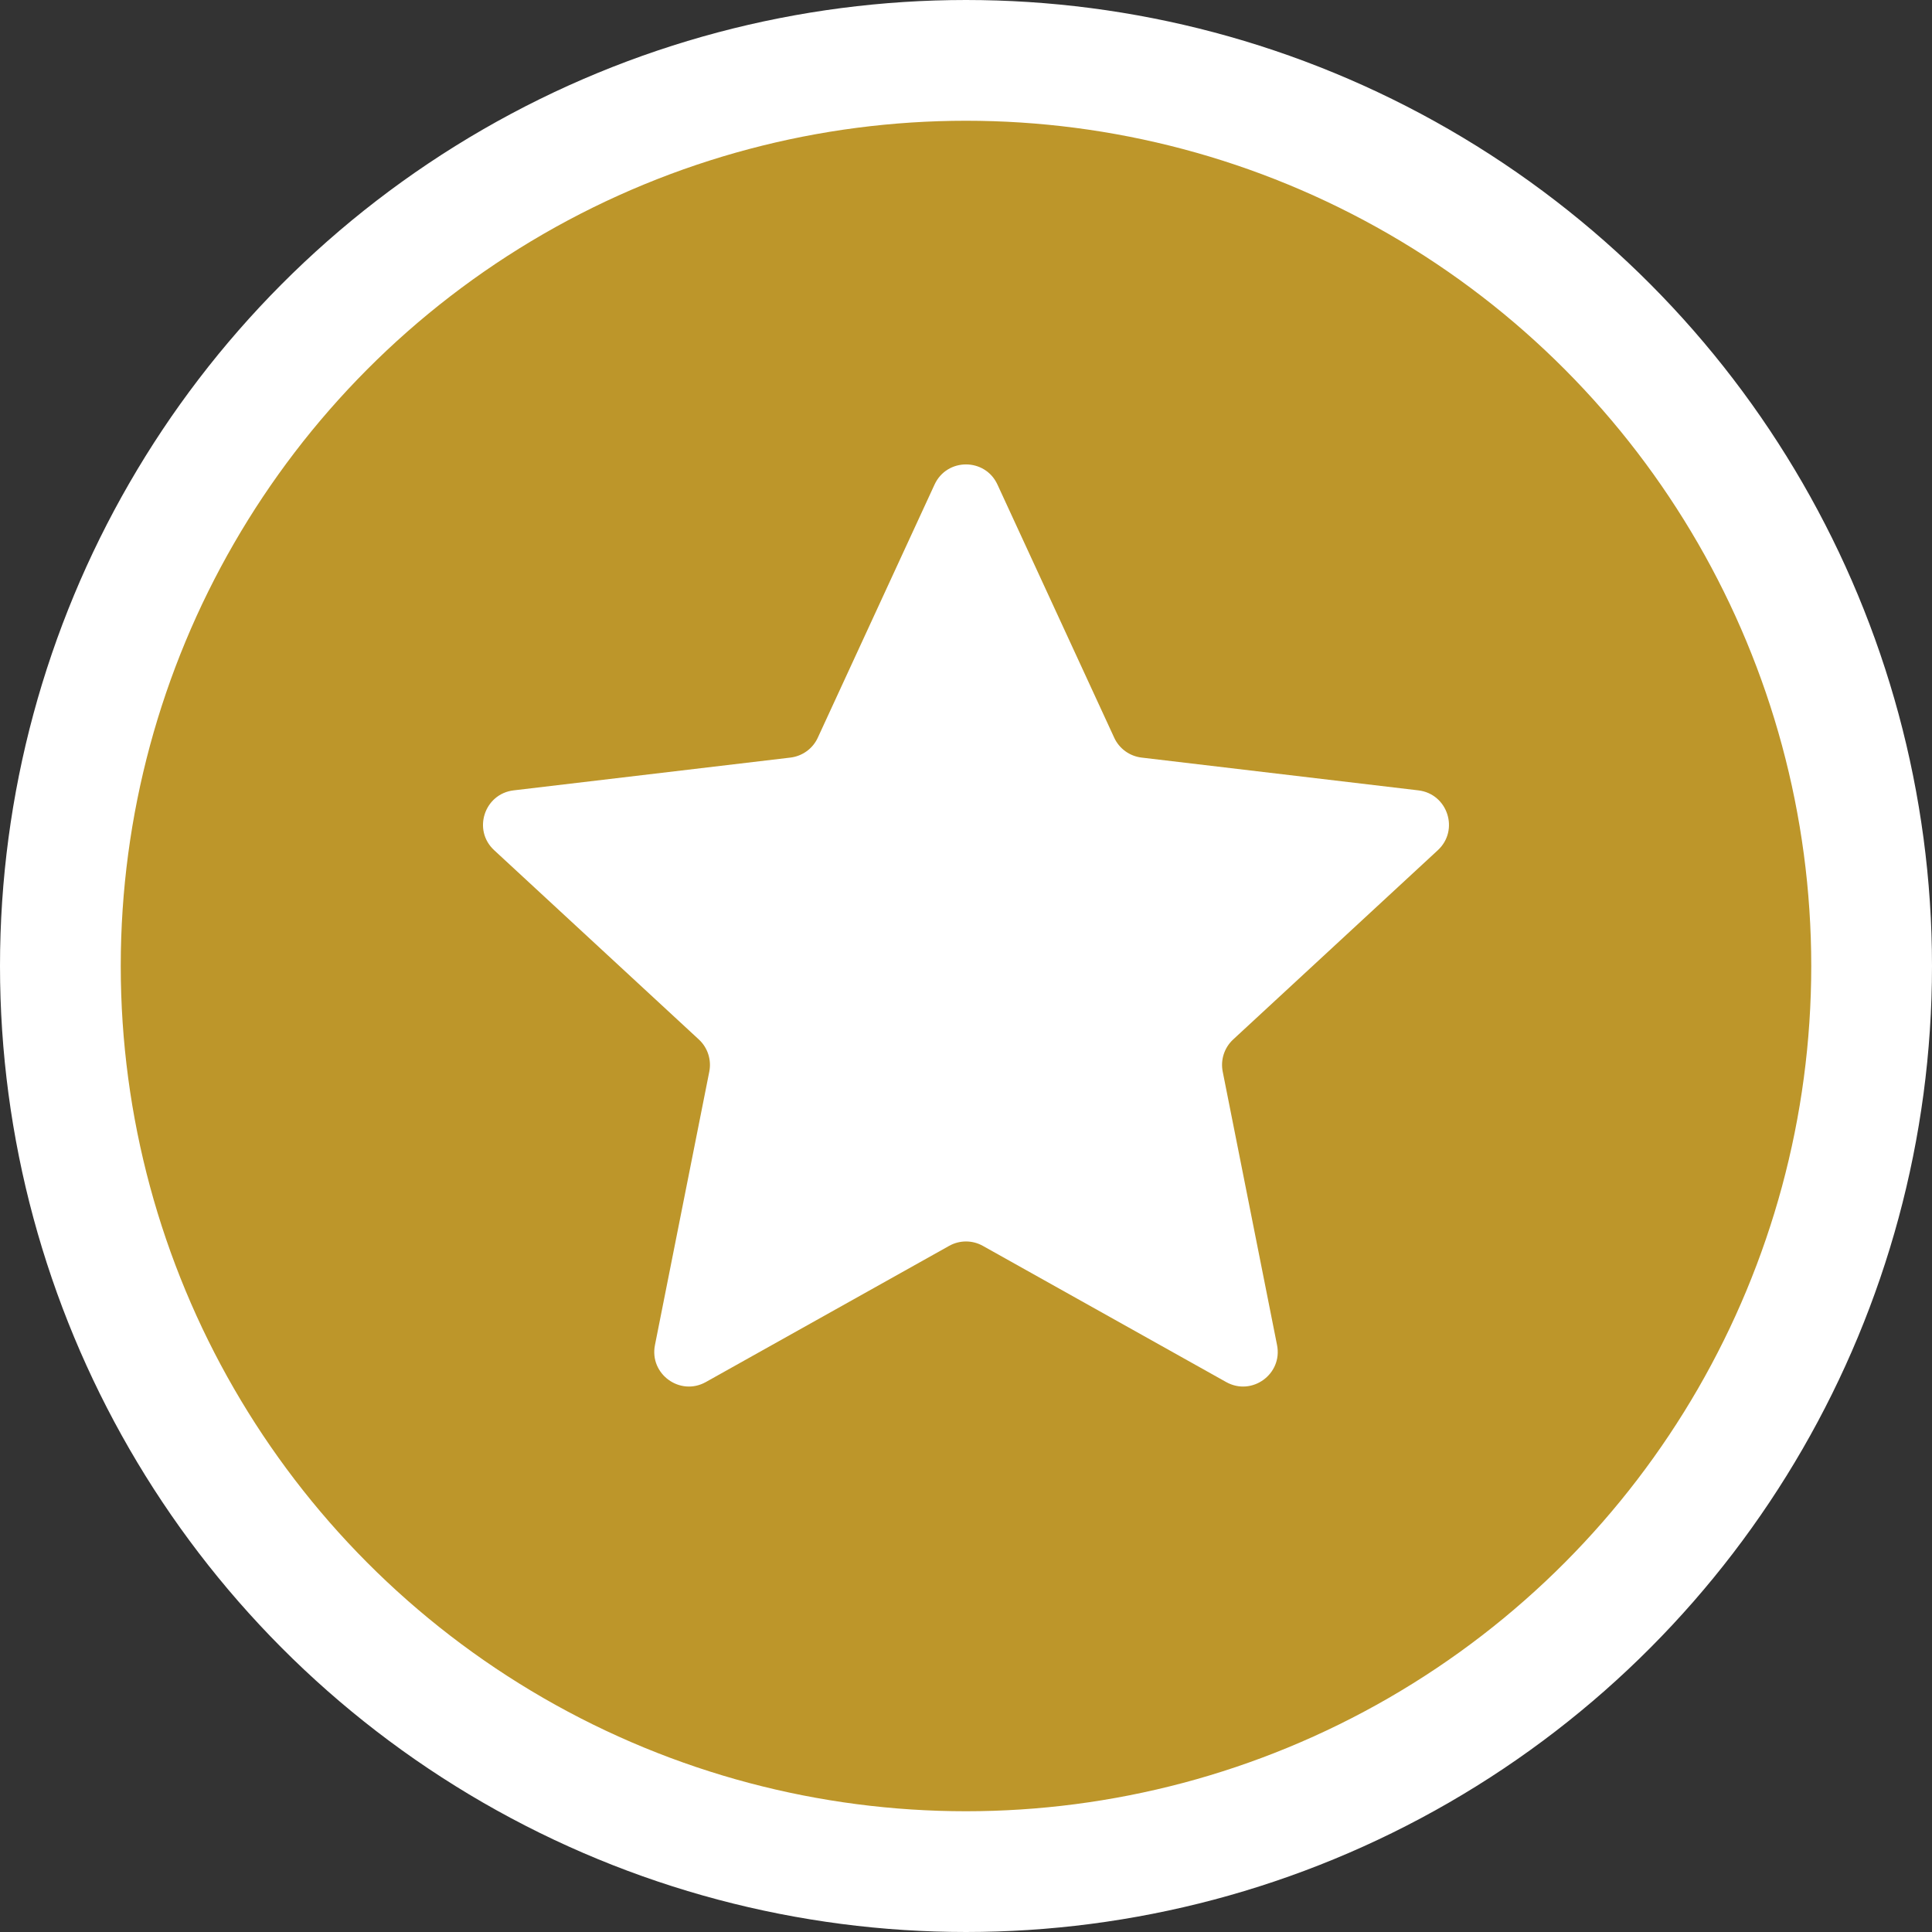 <svg xmlns="http://www.w3.org/2000/svg" width="32" height="32" viewBox="0 0 32 32" fill="none">
  <rect x="0" y="0" width="32" height="32" fill="#333333" stroke="none"/>
  <circle cx="16" cy="16" r="15" fill="#BD962A" stroke="white" stroke-width="2"/>
  <path d="M15.479 8.026C15.684 7.581 16.316 7.581 16.521 8.026L18.455 12.219C18.538 12.4 18.71 12.524 18.908 12.548L23.493 13.091C23.979 13.149 24.174 13.75 23.815 14.082L20.425 17.217C20.279 17.352 20.213 17.554 20.252 17.75L21.152 22.279C21.247 22.759 20.736 23.13 20.309 22.891L16.28 20.636C16.106 20.538 15.894 20.538 15.72 20.636L11.691 22.891C11.264 23.13 10.753 22.759 10.848 22.279L11.748 17.75C11.787 17.554 11.721 17.352 11.575 17.217L8.185 14.082C7.825 13.75 8.021 13.149 8.507 13.091L13.092 12.548C13.29 12.524 13.462 12.4 13.545 12.219L15.479 8.026Z" fill="white"/>
</svg>